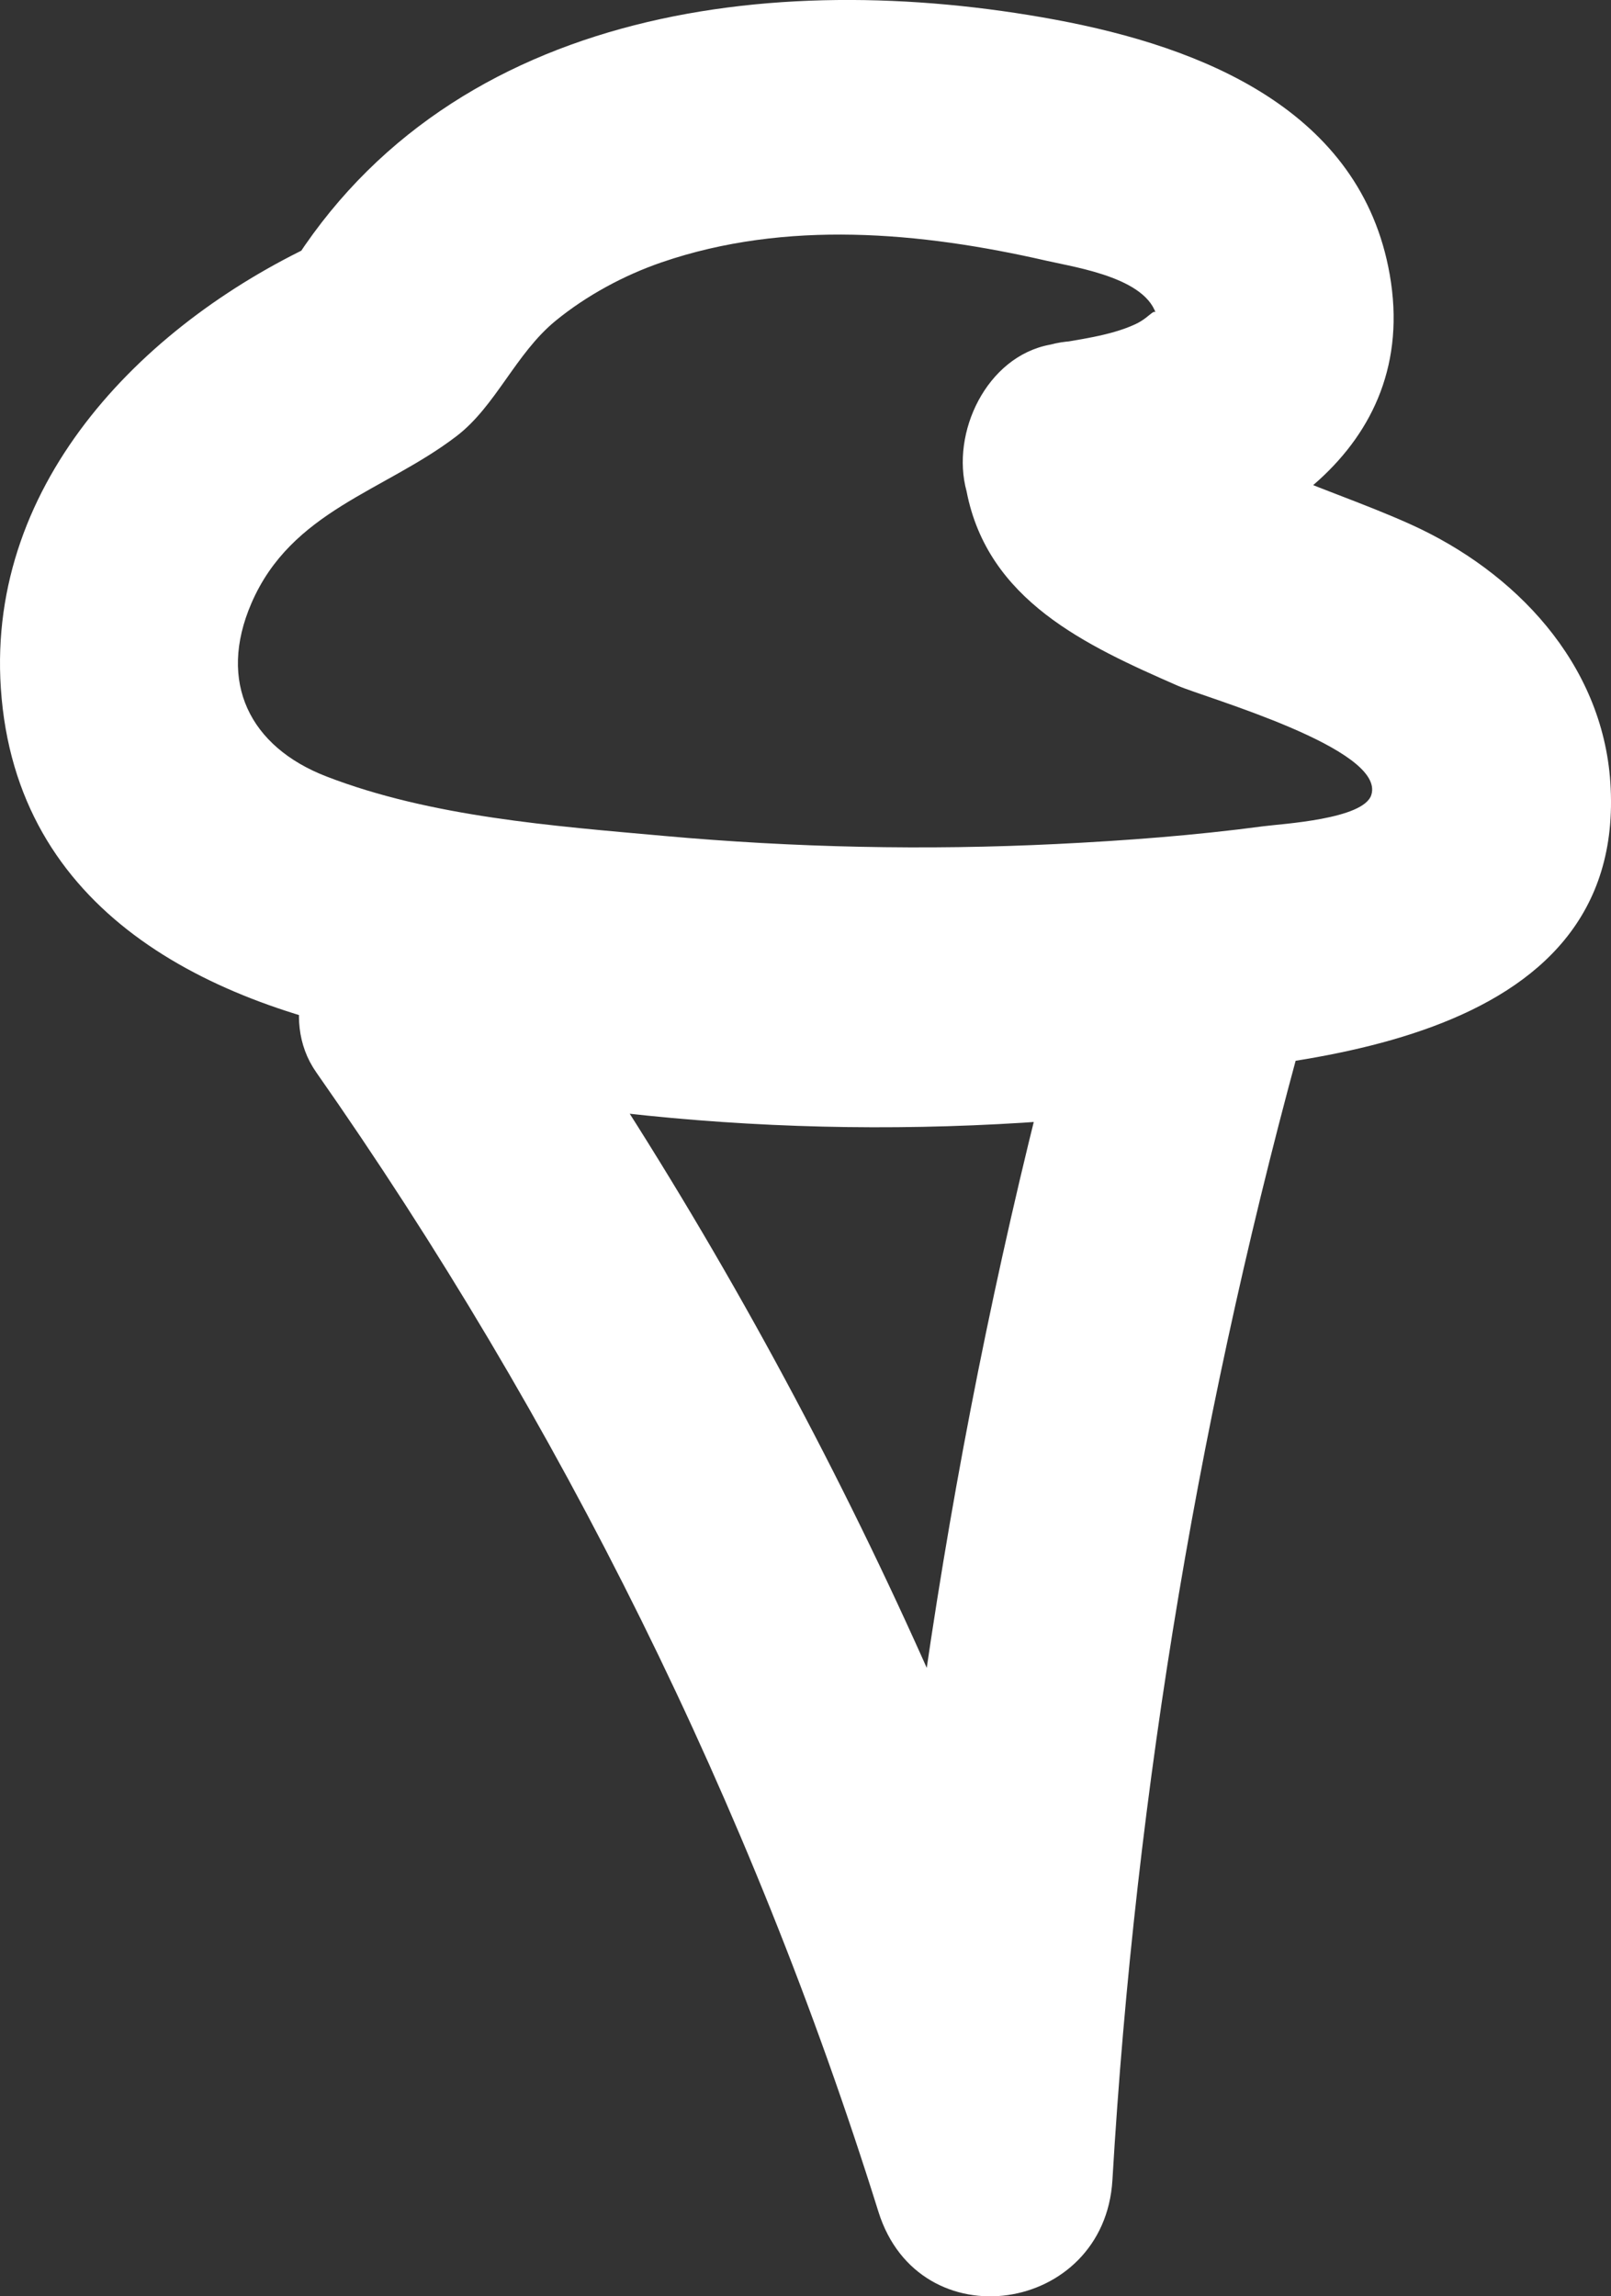 <svg xmlns="http://www.w3.org/2000/svg" width="33.811" height="48.194" viewBox="0 0 33.811 48.194" creator="Katerina Limpitsouni"><rect x="0" y="0" width="33.811" height="48.194" fill="#333333" stroke="none"/><path d="M6.63,22.495c5.139,7.335,9.134,15.375,11.806,23.924,.855,2.736,4.745,2.15,4.911-.665,.486-8.259,1.868-16.411,4.089-24.38,.56-2.01-1.266-3.341-3.075-3.075-4.691,.69-9.527,.52-14.168-.426-1.322-.269-2.701,.382-3.075,1.746-.339,1.235,.417,2.804,1.746,3.075,5.588,1.139,11.19,1.255,16.826,.426l-3.075-3.075c-2.338,8.389-3.756,17.017-4.268,25.71l4.911-.665c-2.795-8.945-6.932-17.442-12.31-25.118-.774-1.104-2.187-1.618-3.42-.897-1.093,.639-1.675,2.309-.897,3.42h0Z" fill="#ffffff" origin="undraw"/><path d="M23.36,12.055c3.132-.59,6.456-2.593,5.807-6.293-.606-3.454-3.943-4.776-7.009-5.347C16.18-.696,9.233,.188,5.903,5.932l.897-.897C3.09,6.719-.276,10.071,.018,14.449c.314,4.684,4.332,6.655,8.45,7.372,4.839,.842,9.766,1.156,14.67,.837,3.906-.255,11.035-.638,10.659-6.239-.168-2.501-1.995-4.424-4.196-5.416-1-.451-2.045-.787-3.043-1.241-.437-.199-.868-.424-1.306-.617-.582-.256-.037-.012-.11-.025-.237-.262-.267-.267-.09-.015,.145,.28,.163,.239,.055-.123-.257-1.326-1.846-2.084-3.075-1.746-1.387,.381-2.004,1.745-1.746,3.075,.444,2.292,2.504,3.236,4.43,4.08,.57,.249,4.371,1.321,4.065,2.292-.162,.513-1.873,.606-2.265,.658-1.44,.192-2.895,.302-4.346,.373-2.744,.135-5.497,.076-8.232-.17-2.323-.209-4.89-.399-7.085-1.247-1.612-.622-2.291-1.98-1.577-3.635,.839-1.944,2.783-2.346,4.301-3.505,.83-.633,1.243-1.736,2.083-2.424,.649-.531,1.436-.956,2.228-1.228,2.605-.894,5.432-.638,8.074-.033,.649,.149,2.236,.376,2.331,1.262-.04-.379-.092-.102-.466,.071-.536,.249-1.222,.322-1.795,.43-1.328,.25-2.083,1.851-1.746,3.075,.382,1.392,1.744,1.997,3.075,1.746h0Z" fill="#ffffff"/></svg>